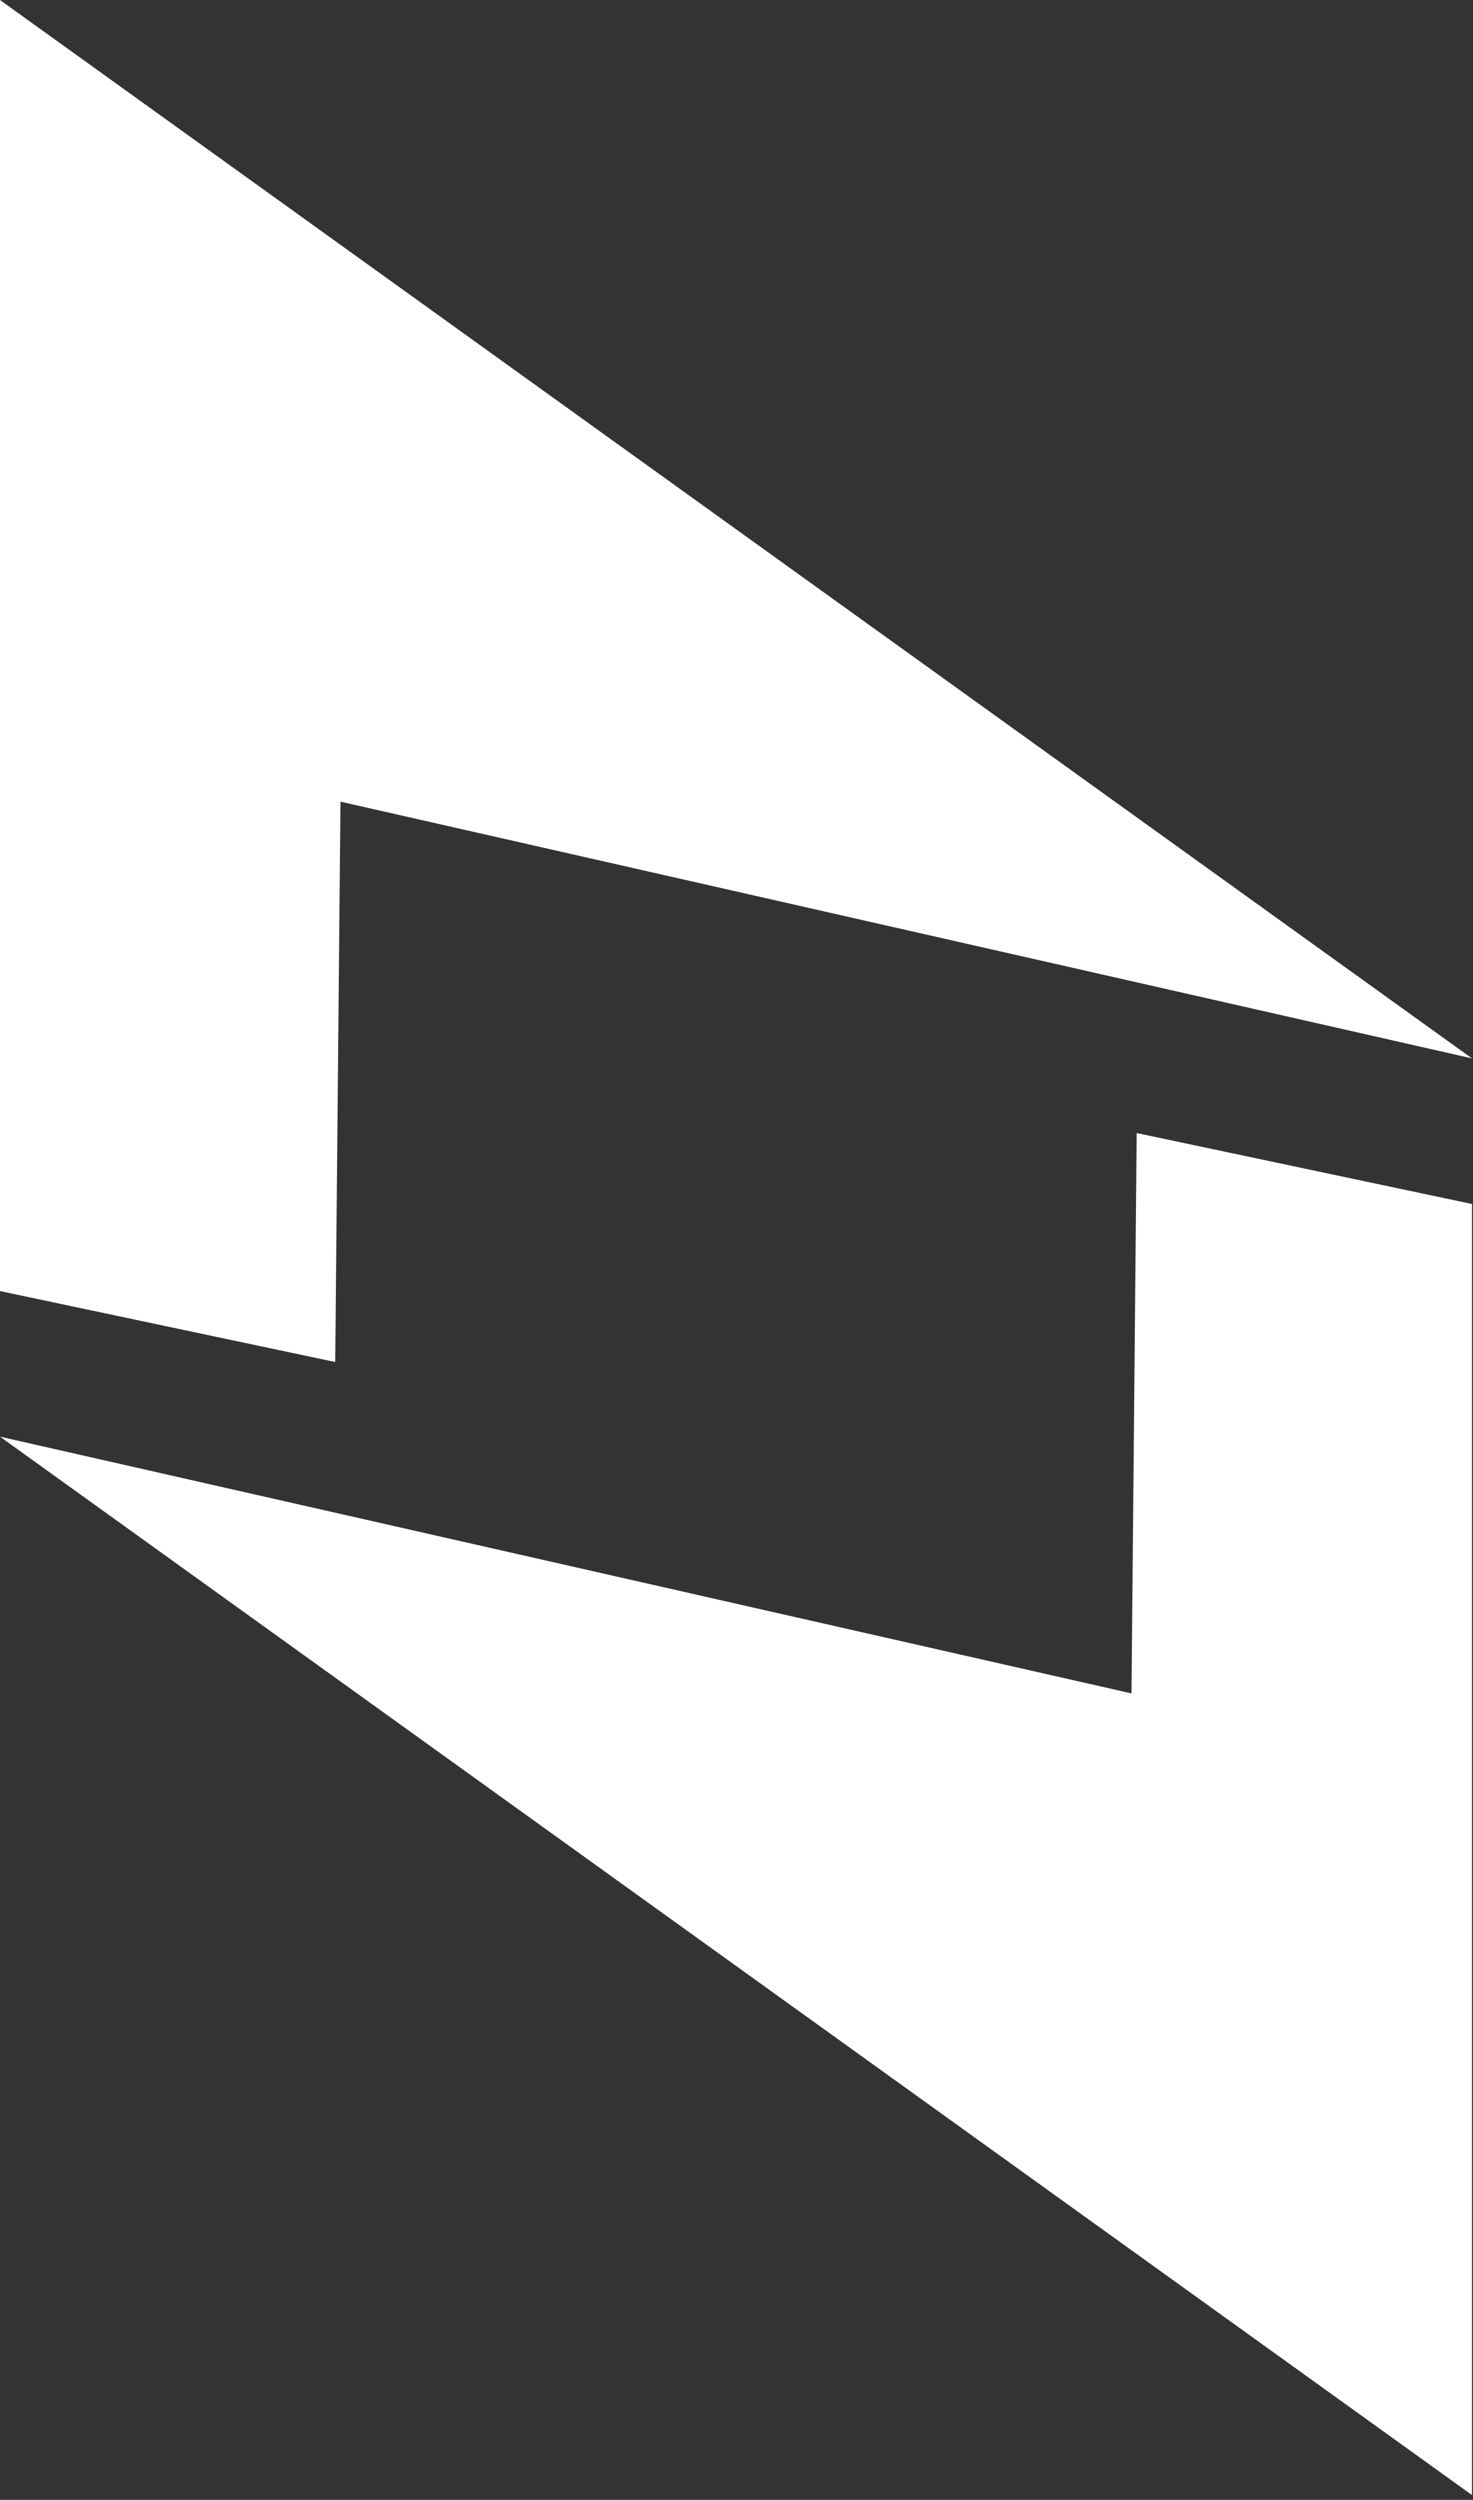 <svg xmlns="http://www.w3.org/2000/svg" fill="none" viewBox="0 0 244 414" height="414" width="244">
<rect x="0" y="0" width="244" height="414" fill="#333333" stroke="none"/>
<g clip-path="url(#clip0_1590_3230)">
<path fill="white" d="M0 213.81V0L243.83 175.28L56.4 132.76L55.53 225.56L0 213.81Z"></path>
<path fill="white" d="M243.83 199.391V413.201L0 237.921L187.43 280.441L188.29 187.641L243.83 199.391Z"></path>
</g>
<defs>
<clipPath id="clip0_1590_3230">
<rect fill="white" height="413.2" width="243.83"></rect>
</clipPath>
</defs>
</svg>
